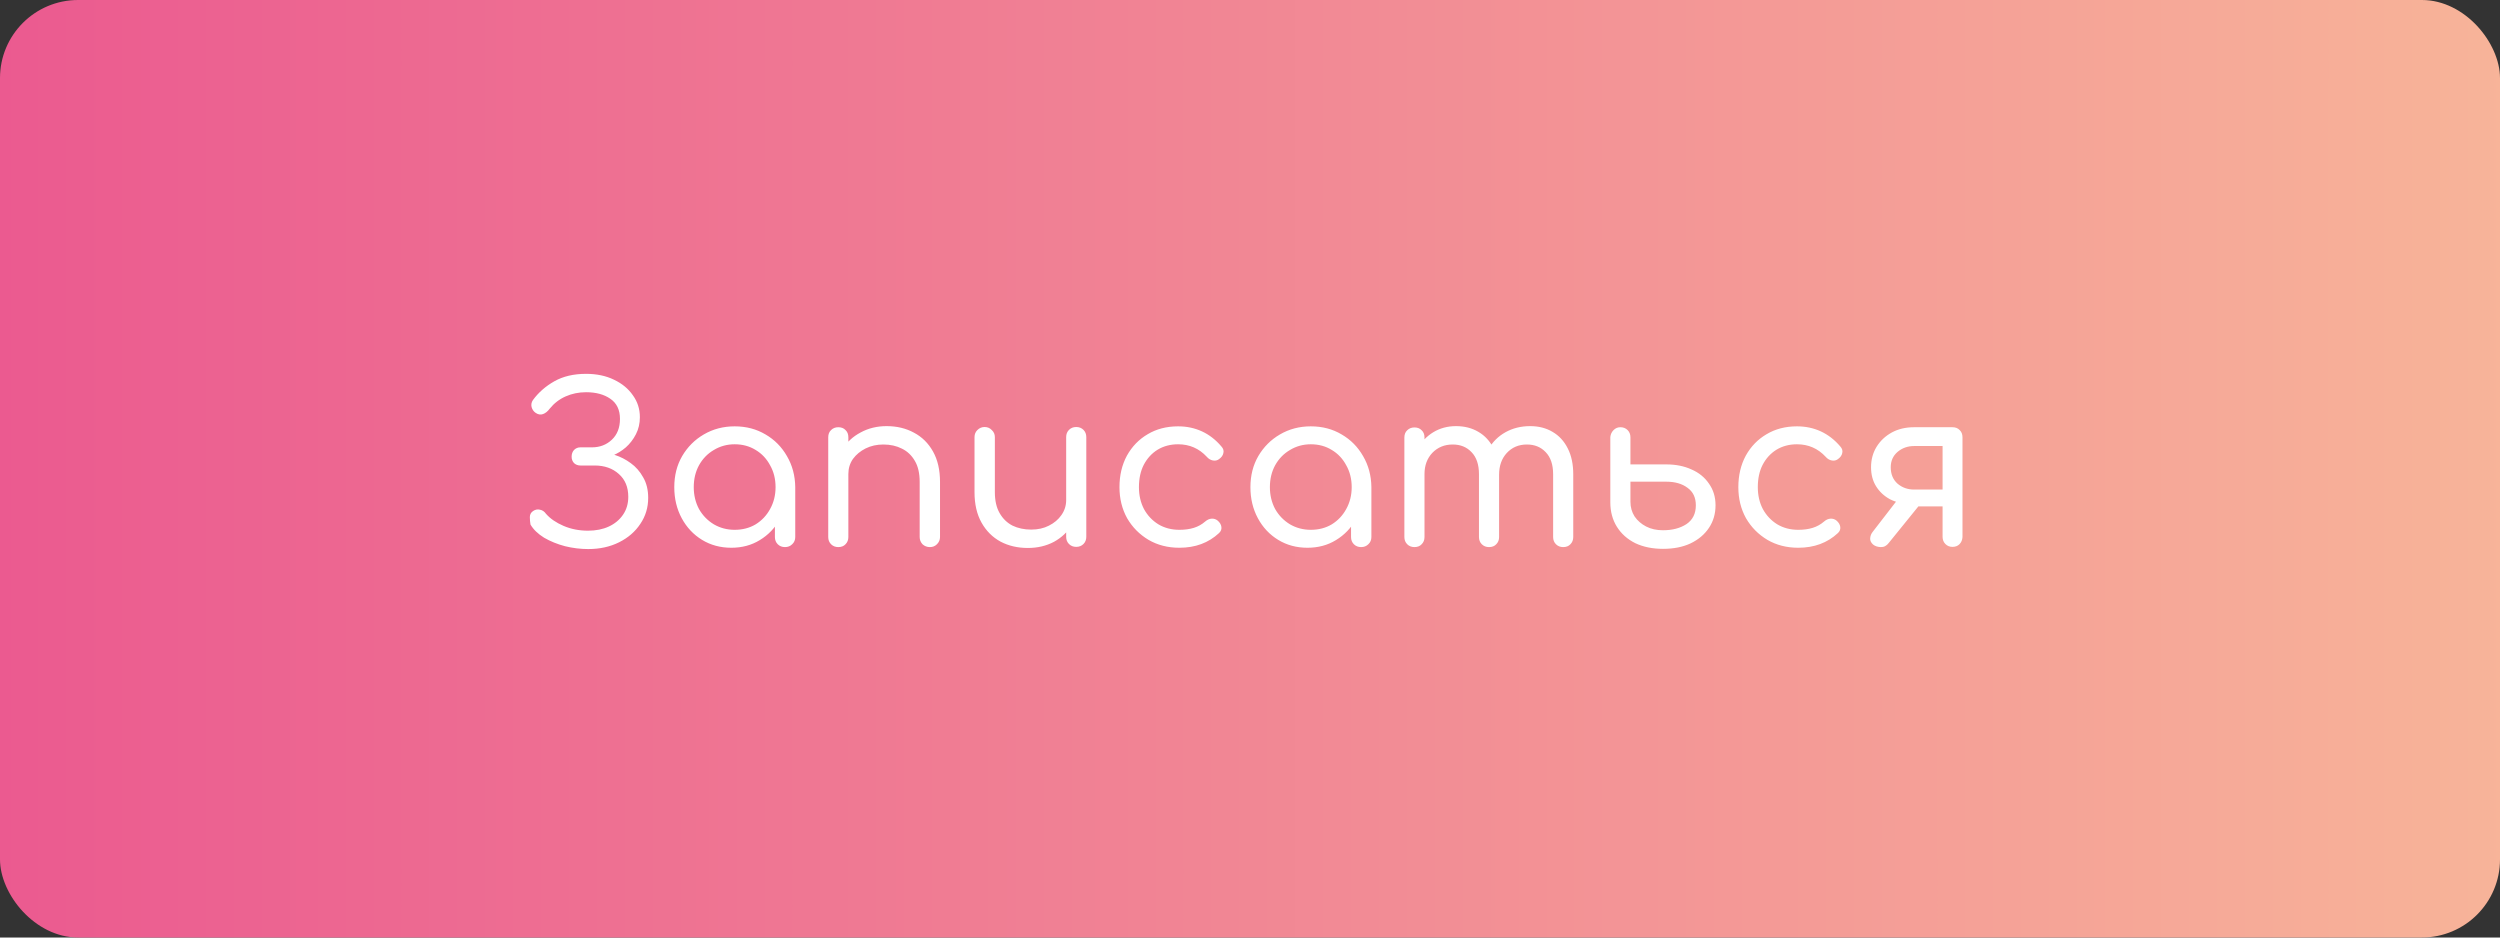 <?xml version="1.0" encoding="UTF-8"?> <svg xmlns="http://www.w3.org/2000/svg" width="160" height="60" viewBox="0 0 160 60" fill="none"><rect x="0" y="0" width="160" height="60" fill="#333333" stroke="none"/> <rect width="160" height="60" rx="5" fill="url(#paint0_linear_273_396)"></rect> <path d="M37.648 35.14C37.153 35.14 36.658 35.079 36.164 34.958C35.669 34.827 35.221 34.645 34.82 34.412C34.428 34.169 34.138 33.889 33.952 33.572C33.924 33.413 33.91 33.255 33.91 33.096C33.91 32.928 33.98 32.797 34.12 32.704C34.26 32.611 34.404 32.583 34.554 32.62C34.712 32.648 34.843 32.737 34.946 32.886C35.216 33.194 35.59 33.451 36.066 33.656C36.542 33.861 37.064 33.964 37.634 33.964C38.138 33.964 38.581 33.875 38.964 33.698C39.346 33.521 39.65 33.269 39.874 32.942C40.098 32.615 40.21 32.233 40.21 31.794C40.21 31.178 40.009 30.693 39.608 30.338C39.206 29.974 38.688 29.792 38.054 29.792H37.144C36.985 29.792 36.85 29.741 36.738 29.638C36.635 29.526 36.584 29.391 36.584 29.232C36.584 29.055 36.635 28.91 36.738 28.798C36.85 28.686 36.985 28.63 37.144 28.63H37.886C38.39 28.63 38.814 28.467 39.16 28.14C39.505 27.813 39.678 27.37 39.678 26.81C39.678 26.231 39.472 25.802 39.062 25.522C38.66 25.242 38.142 25.102 37.508 25.102C37.041 25.102 36.607 25.191 36.206 25.368C35.804 25.545 35.464 25.807 35.184 26.152C35.053 26.329 34.908 26.446 34.75 26.502C34.591 26.558 34.432 26.53 34.274 26.418C34.152 26.334 34.068 26.213 34.022 26.054C33.984 25.895 34.012 25.746 34.106 25.606C34.46 25.121 34.918 24.719 35.478 24.402C36.038 24.085 36.714 23.926 37.508 23.926C38.189 23.926 38.786 24.052 39.3 24.304C39.813 24.547 40.214 24.878 40.504 25.298C40.802 25.709 40.952 26.175 40.952 26.698C40.952 27.099 40.868 27.463 40.7 27.79C40.532 28.117 40.317 28.397 40.056 28.63C39.794 28.854 39.514 29.027 39.216 29.148C38.917 29.269 38.646 29.335 38.404 29.344V28.938C38.684 28.947 39.001 29.008 39.356 29.12C39.71 29.232 40.046 29.405 40.364 29.638C40.69 29.871 40.956 30.175 41.162 30.548C41.376 30.912 41.484 31.351 41.484 31.864C41.484 32.48 41.316 33.035 40.98 33.53C40.653 34.025 40.2 34.417 39.622 34.706C39.043 34.995 38.385 35.14 37.648 35.14ZM46.808 35.056C46.108 35.056 45.483 34.888 44.932 34.552C44.382 34.216 43.947 33.754 43.63 33.166C43.313 32.578 43.154 31.915 43.154 31.178C43.154 30.431 43.322 29.769 43.658 29.19C44.004 28.602 44.465 28.14 45.044 27.804C45.632 27.459 46.29 27.286 47.018 27.286C47.755 27.286 48.413 27.459 48.992 27.804C49.571 28.14 50.028 28.602 50.364 29.19C50.709 29.778 50.887 30.441 50.896 31.178L50.392 31.304C50.392 32.013 50.233 32.653 49.916 33.222C49.599 33.791 49.169 34.239 48.628 34.566C48.096 34.893 47.489 35.056 46.808 35.056ZM47.018 33.908C47.522 33.908 47.97 33.791 48.362 33.558C48.754 33.315 49.062 32.989 49.286 32.578C49.52 32.158 49.636 31.691 49.636 31.178C49.636 30.655 49.52 30.189 49.286 29.778C49.062 29.358 48.754 29.031 48.362 28.798C47.97 28.555 47.522 28.434 47.018 28.434C46.533 28.434 46.09 28.555 45.688 28.798C45.287 29.031 44.969 29.358 44.736 29.778C44.512 30.189 44.4 30.655 44.4 31.178C44.4 31.691 44.512 32.158 44.736 32.578C44.969 32.989 45.287 33.315 45.688 33.558C46.09 33.791 46.533 33.908 47.018 33.908ZM50.238 35.014C50.051 35.014 49.898 34.953 49.776 34.832C49.655 34.711 49.594 34.557 49.594 34.37V32.13L49.86 30.786L50.896 31.178V34.37C50.896 34.557 50.831 34.711 50.7 34.832C50.579 34.953 50.425 35.014 50.238 35.014ZM59.517 35.014C59.33 35.014 59.172 34.953 59.041 34.832C58.92 34.701 58.859 34.547 58.859 34.37V30.842C58.859 30.291 58.756 29.843 58.551 29.498C58.346 29.143 58.07 28.882 57.725 28.714C57.38 28.537 56.983 28.448 56.535 28.448C56.115 28.448 55.737 28.532 55.401 28.7C55.065 28.868 54.794 29.092 54.589 29.372C54.393 29.652 54.295 29.974 54.295 30.338H53.455C53.464 29.75 53.614 29.227 53.903 28.77C54.192 28.303 54.584 27.939 55.079 27.678C55.574 27.407 56.129 27.272 56.745 27.272C57.398 27.272 57.982 27.412 58.495 27.692C59.008 27.963 59.414 28.364 59.713 28.896C60.012 29.428 60.161 30.077 60.161 30.842V34.37C60.161 34.547 60.096 34.701 59.965 34.832C59.844 34.953 59.694 35.014 59.517 35.014ZM53.651 35.014C53.464 35.014 53.31 34.953 53.189 34.832C53.068 34.711 53.007 34.557 53.007 34.37V27.986C53.007 27.79 53.068 27.636 53.189 27.524C53.31 27.403 53.464 27.342 53.651 27.342C53.847 27.342 54.001 27.403 54.113 27.524C54.234 27.636 54.295 27.79 54.295 27.986V34.37C54.295 34.557 54.234 34.711 54.113 34.832C54.001 34.953 53.847 35.014 53.651 35.014ZM65.785 35.07C65.131 35.07 64.548 34.935 64.035 34.664C63.521 34.384 63.115 33.978 62.817 33.446C62.518 32.914 62.369 32.265 62.369 31.5V27.972C62.369 27.795 62.429 27.645 62.551 27.524C62.681 27.393 62.835 27.328 63.013 27.328C63.199 27.328 63.353 27.393 63.475 27.524C63.605 27.645 63.671 27.795 63.671 27.972V31.5C63.671 32.041 63.773 32.489 63.979 32.844C64.184 33.199 64.459 33.465 64.805 33.642C65.159 33.81 65.556 33.894 65.995 33.894C66.424 33.894 66.802 33.81 67.129 33.642C67.465 33.474 67.731 33.25 67.927 32.97C68.132 32.681 68.235 32.359 68.235 32.004H69.075C69.056 32.583 68.902 33.105 68.613 33.572C68.333 34.039 67.945 34.407 67.451 34.678C66.956 34.939 66.401 35.07 65.785 35.07ZM68.879 35C68.692 35 68.538 34.939 68.417 34.818C68.295 34.697 68.235 34.543 68.235 34.356V27.972C68.235 27.785 68.295 27.631 68.417 27.51C68.538 27.389 68.692 27.328 68.879 27.328C69.065 27.328 69.219 27.389 69.341 27.51C69.462 27.631 69.523 27.785 69.523 27.972V34.356C69.523 34.543 69.462 34.697 69.341 34.818C69.219 34.939 69.065 35 68.879 35ZM75.482 35.056C74.745 35.056 74.087 34.888 73.508 34.552C72.93 34.207 72.472 33.745 72.136 33.166C71.81 32.578 71.646 31.915 71.646 31.178C71.646 30.422 71.805 29.75 72.122 29.162C72.449 28.574 72.892 28.117 73.452 27.79C74.012 27.454 74.661 27.286 75.398 27.286C75.949 27.286 76.458 27.393 76.924 27.608C77.391 27.823 77.806 28.145 78.17 28.574C78.292 28.705 78.334 28.845 78.296 28.994C78.268 29.143 78.175 29.274 78.016 29.386C77.904 29.47 77.774 29.498 77.624 29.47C77.475 29.442 77.344 29.363 77.232 29.232C76.738 28.7 76.126 28.434 75.398 28.434C74.904 28.434 74.465 28.551 74.082 28.784C73.709 29.017 73.415 29.339 73.2 29.75C72.995 30.151 72.892 30.627 72.892 31.178C72.892 31.701 73 32.167 73.214 32.578C73.438 32.989 73.746 33.315 74.138 33.558C74.53 33.791 74.978 33.908 75.482 33.908C75.828 33.908 76.136 33.866 76.406 33.782C76.677 33.698 76.92 33.563 77.134 33.376C77.265 33.264 77.4 33.203 77.54 33.194C77.69 33.185 77.82 33.227 77.932 33.32C78.072 33.441 78.152 33.577 78.17 33.726C78.189 33.875 78.138 34.006 78.016 34.118C77.344 34.743 76.5 35.056 75.482 35.056ZM83.681 35.056C82.981 35.056 82.356 34.888 81.805 34.552C81.254 34.216 80.82 33.754 80.503 33.166C80.186 32.578 80.027 31.915 80.027 31.178C80.027 30.431 80.195 29.769 80.531 29.19C80.876 28.602 81.338 28.14 81.917 27.804C82.505 27.459 83.163 27.286 83.891 27.286C84.629 27.286 85.287 27.459 85.865 27.804C86.444 28.14 86.901 28.602 87.237 29.19C87.582 29.778 87.76 30.441 87.769 31.178L87.265 31.304C87.265 32.013 87.106 32.653 86.789 33.222C86.472 33.791 86.043 34.239 85.501 34.566C84.969 34.893 84.362 35.056 83.681 35.056ZM83.891 33.908C84.395 33.908 84.843 33.791 85.235 33.558C85.627 33.315 85.935 32.989 86.159 32.578C86.392 32.158 86.509 31.691 86.509 31.178C86.509 30.655 86.392 30.189 86.159 29.778C85.935 29.358 85.627 29.031 85.235 28.798C84.843 28.555 84.395 28.434 83.891 28.434C83.406 28.434 82.963 28.555 82.561 28.798C82.16 29.031 81.843 29.358 81.609 29.778C81.385 30.189 81.273 30.655 81.273 31.178C81.273 31.691 81.385 32.158 81.609 32.578C81.843 32.989 82.16 33.315 82.561 33.558C82.963 33.791 83.406 33.908 83.891 33.908ZM87.111 35.014C86.924 35.014 86.77 34.953 86.649 34.832C86.528 34.711 86.467 34.557 86.467 34.37V32.13L86.733 30.786L87.769 31.178V34.37C87.769 34.557 87.704 34.711 87.573 34.832C87.452 34.953 87.298 35.014 87.111 35.014ZM100.044 35.014C99.858 35.014 99.704 34.953 99.582 34.832C99.461 34.711 99.4 34.557 99.4 34.37V30.352C99.4 29.736 99.242 29.265 98.924 28.938C98.616 28.611 98.215 28.448 97.72 28.448C97.198 28.448 96.768 28.63 96.432 28.994C96.106 29.349 95.942 29.811 95.942 30.38H94.85C94.859 29.764 94.995 29.223 95.256 28.756C95.517 28.289 95.882 27.925 96.348 27.664C96.815 27.403 97.342 27.272 97.93 27.272C98.472 27.272 98.948 27.393 99.358 27.636C99.778 27.879 100.105 28.233 100.338 28.7C100.571 29.157 100.688 29.708 100.688 30.352V34.37C100.688 34.557 100.627 34.711 100.506 34.832C100.394 34.953 100.24 35.014 100.044 35.014ZM90.524 35.014C90.338 35.014 90.183 34.953 90.062 34.832C89.941 34.711 89.88 34.557 89.88 34.37V28C89.88 27.804 89.941 27.65 90.062 27.538C90.183 27.417 90.338 27.356 90.524 27.356C90.72 27.356 90.874 27.417 90.986 27.538C91.108 27.65 91.168 27.804 91.168 28V34.37C91.168 34.557 91.108 34.711 90.986 34.832C90.874 34.953 90.72 35.014 90.524 35.014ZM95.298 35.014C95.112 35.014 94.957 34.953 94.836 34.832C94.715 34.711 94.654 34.557 94.654 34.37V30.352C94.654 29.736 94.496 29.265 94.178 28.938C93.87 28.611 93.469 28.448 92.974 28.448C92.451 28.448 92.017 28.625 91.672 28.98C91.336 29.335 91.168 29.787 91.168 30.338H90.328C90.338 29.741 90.463 29.213 90.706 28.756C90.958 28.289 91.299 27.925 91.728 27.664C92.157 27.403 92.643 27.272 93.184 27.272C93.725 27.272 94.201 27.393 94.612 27.636C95.032 27.879 95.359 28.233 95.592 28.7C95.826 29.157 95.942 29.708 95.942 30.352V34.37C95.942 34.557 95.882 34.711 95.76 34.832C95.648 34.953 95.494 35.014 95.298 35.014ZM106.434 35.126C105.762 35.126 105.169 35.005 104.656 34.762C104.152 34.51 103.76 34.16 103.48 33.712C103.2 33.264 103.06 32.741 103.06 32.144V27.972C103.078 27.795 103.148 27.645 103.27 27.524C103.391 27.403 103.536 27.342 103.704 27.342C103.89 27.342 104.044 27.403 104.166 27.524C104.287 27.645 104.348 27.799 104.348 27.986V29.722H106.644C107.25 29.722 107.787 29.829 108.254 30.044C108.73 30.249 109.103 30.553 109.374 30.954C109.654 31.346 109.794 31.808 109.794 32.34C109.794 32.881 109.654 33.362 109.374 33.782C109.094 34.202 108.702 34.533 108.198 34.776C107.703 35.009 107.115 35.126 106.434 35.126ZM106.434 33.936C107.031 33.936 107.53 33.805 107.932 33.544C108.333 33.273 108.534 32.872 108.534 32.34C108.534 31.845 108.356 31.472 108.002 31.22C107.656 30.959 107.204 30.828 106.644 30.828H104.348V32.116C104.348 32.461 104.436 32.774 104.614 33.054C104.8 33.325 105.048 33.539 105.356 33.698C105.664 33.857 106.023 33.936 106.434 33.936ZM115.09 35.056C114.352 35.056 113.694 34.888 113.116 34.552C112.537 34.207 112.08 33.745 111.744 33.166C111.417 32.578 111.254 31.915 111.254 31.178C111.254 30.422 111.412 29.75 111.73 29.162C112.056 28.574 112.5 28.117 113.06 27.79C113.62 27.454 114.268 27.286 115.006 27.286C115.556 27.286 116.065 27.393 116.532 27.608C116.998 27.823 117.414 28.145 117.778 28.574C117.899 28.705 117.941 28.845 117.904 28.994C117.876 29.143 117.782 29.274 117.624 29.386C117.512 29.47 117.381 29.498 117.232 29.47C117.082 29.442 116.952 29.363 116.84 29.232C116.345 28.7 115.734 28.434 115.006 28.434C114.511 28.434 114.072 28.551 113.69 28.784C113.316 29.017 113.022 29.339 112.808 29.75C112.602 30.151 112.5 30.627 112.5 31.178C112.5 31.701 112.607 32.167 112.822 32.578C113.046 32.989 113.354 33.315 113.746 33.558C114.138 33.791 114.586 33.908 115.09 33.908C115.435 33.908 115.743 33.866 116.014 33.782C116.284 33.698 116.527 33.563 116.742 33.376C116.872 33.264 117.008 33.203 117.148 33.194C117.297 33.185 117.428 33.227 117.54 33.32C117.68 33.441 117.759 33.577 117.778 33.726C117.796 33.875 117.745 34.006 117.624 34.118C116.952 34.743 116.107 35.056 115.09 35.056ZM124.955 35C124.777 35 124.628 34.939 124.507 34.818C124.385 34.697 124.325 34.543 124.325 34.356V32.41H122.253V32.242C121.767 32.242 121.333 32.144 120.951 31.948C120.577 31.743 120.283 31.467 120.069 31.122C119.854 30.777 119.747 30.371 119.747 29.904C119.747 29.419 119.863 28.985 120.097 28.602C120.339 28.21 120.666 27.902 121.077 27.678C121.487 27.454 121.963 27.342 122.505 27.342H124.955C125.151 27.342 125.305 27.403 125.417 27.524C125.538 27.636 125.599 27.79 125.599 27.986V34.37C125.589 34.557 125.524 34.711 125.403 34.832C125.291 34.944 125.141 35 124.955 35ZM119.873 34.846C119.742 34.725 119.681 34.594 119.691 34.454C119.7 34.305 119.751 34.169 119.845 34.048L121.651 31.71L123.331 31.724L120.881 34.748C120.741 34.935 120.568 35.023 120.363 35.014C120.157 35.005 119.994 34.949 119.873 34.846ZM122.505 31.332H124.325V28.546H122.505C122.094 28.546 121.739 28.672 121.441 28.924C121.151 29.176 121.007 29.503 121.007 29.904C121.007 30.343 121.151 30.693 121.441 30.954C121.739 31.206 122.094 31.332 122.505 31.332Z" fill="white"></path> <defs> <linearGradient id="paint0_linear_273_396" x1="-0.217" y1="29.449" x2="165.995" y2="29.449" gradientUnits="userSpaceOnUse"> <stop stop-color="#EB5A90"></stop> <stop offset="1" stop-color="#F8B799"></stop> </linearGradient> </defs> </svg> 
